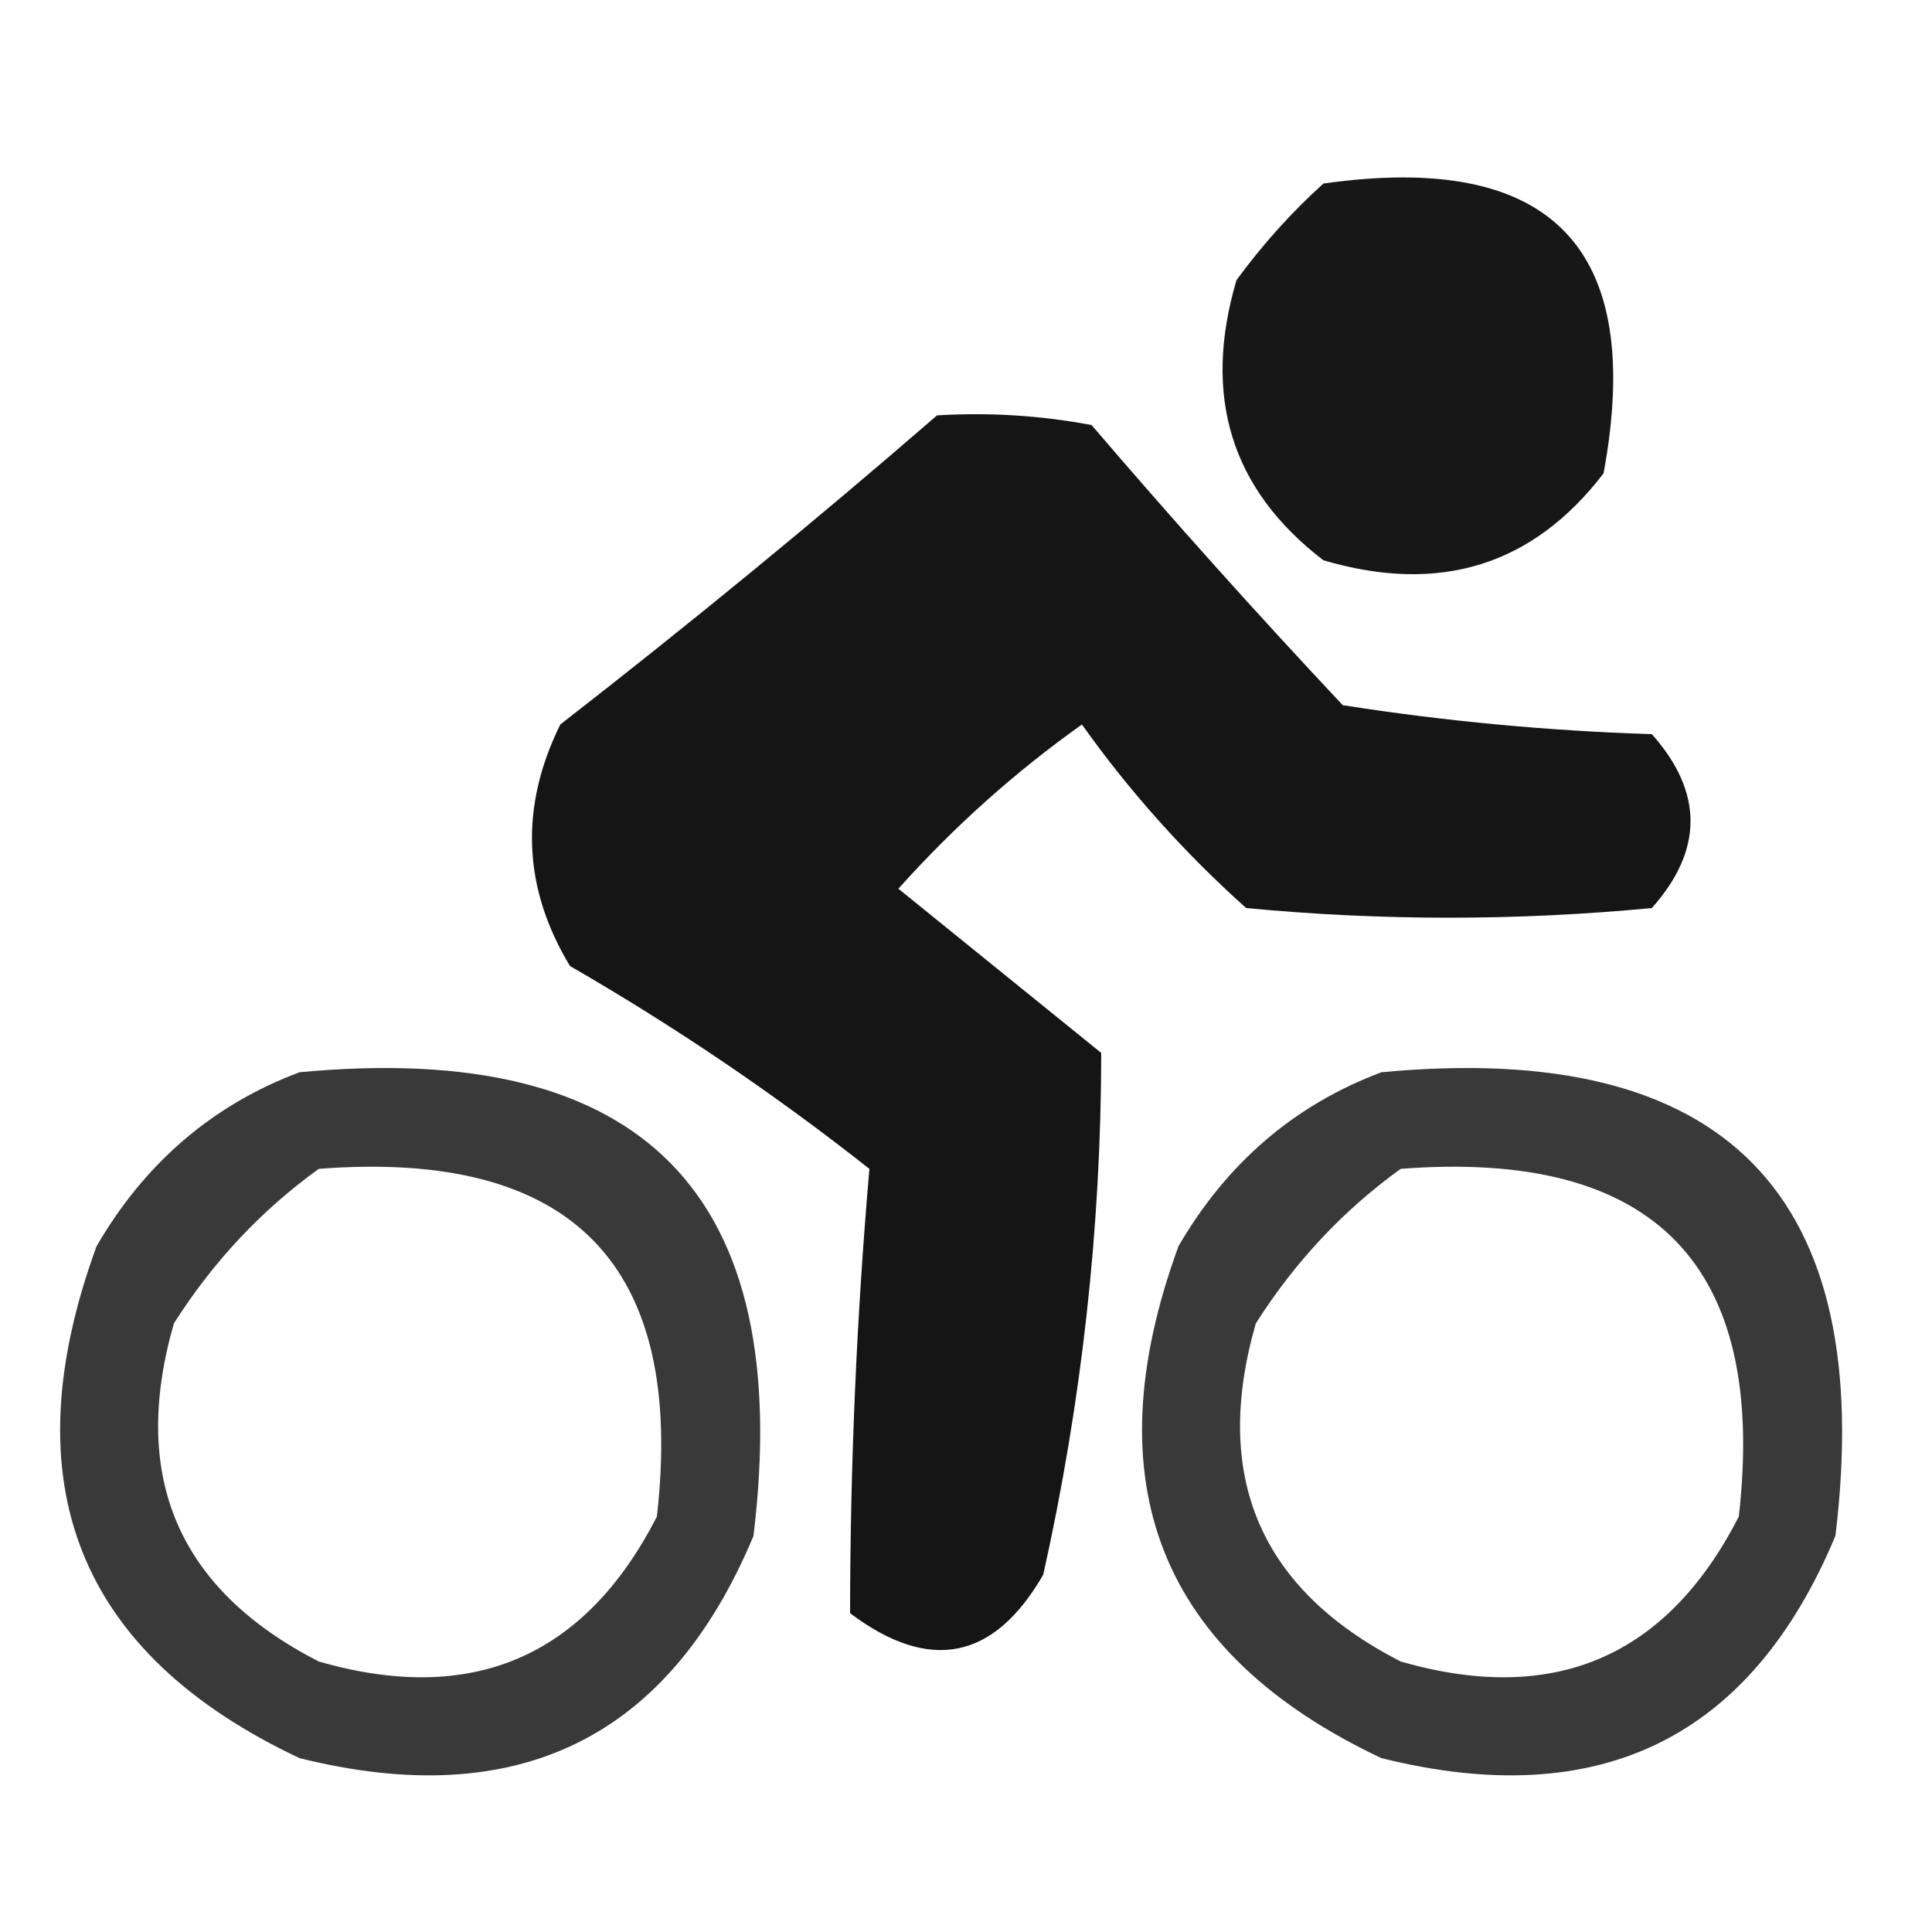 <?xml version="1.0" encoding="UTF-8"?>
<!DOCTYPE svg PUBLIC "-//W3C//DTD SVG 1.1//EN" "http://www.w3.org/Graphics/SVG/1.1/DTD/svg11.dtd">
<svg xmlns="http://www.w3.org/2000/svg" version="1.1" width="100px" height="100px" style="shape-rendering:geometricPrecision; text-rendering:geometricPrecision; image-rendering:optimizeQuality; fill-rule:evenodd; clip-rule:evenodd" xmlns:xlink="http://www.w3.org/1999/xlink">
<g><path style="opacity:0.908" fill="#000000" d="M 68.5,9.5 C 80.324,7.824 85.158,12.824 83,24.5C 79.345,29.274 74.512,30.774 68.5,29C 63.725,25.345 62.225,20.512 64,14.5C 65.366,12.638 66.866,10.972 68.5,9.5 Z"/></g>
<g><path style="opacity:0.917" fill="#000000" d="M 48.5,21.5 C 51.187,21.336 53.854,21.503 56.5,22C 60.716,26.928 65.049,31.761 69.5,36.5C 74.802,37.33 80.136,37.83 85.5,38C 88.167,41 88.167,44 85.5,47C 78.5,47.667 71.5,47.667 64.5,47C 61.296,44.131 58.463,40.965 56,37.5C 52.535,39.963 49.369,42.796 46.5,46C 50,48.833 53.5,51.667 57,54.5C 56.989,63.577 55.989,72.577 54,81.5C 51.451,85.925 48.118,86.592 44,83.5C 44.006,75.806 44.34,68.139 45,60.5C 40.093,56.629 34.926,53.129 29.5,50C 27.058,45.948 26.891,41.781 29,37.5C 35.689,32.302 42.189,26.969 48.5,21.5 Z"/></g>
<g><path style="opacity:0.775" fill="#000000" d="M 15.5,55.5 C 33.317,53.816 41.151,61.816 39,79.5C 34.62,89.979 26.786,93.812 15.5,91C 4.017,85.583 0.517,76.75 5,64.5C 7.505,60.189 11.005,57.189 15.5,55.5 Z M 16.5,60.5 C 29.651,59.483 35.484,65.483 34,78.5C 30.268,85.78 24.435,88.28 16.5,86C 9.22,82.269 6.72,76.435 9,68.5C 11.028,65.308 13.528,62.641 16.5,60.5 Z"/></g>
<g><path style="opacity:0.775" fill="#000000" d="M 71.5,55.5 C 89.317,53.816 97.15,61.816 95,79.5C 90.62,89.979 82.786,93.812 71.5,91C 60.017,85.583 56.517,76.75 61,64.5C 63.505,60.189 67.005,57.189 71.5,55.5 Z M 72.5,60.5 C 85.65,59.483 91.484,65.483 90,78.5C 86.269,85.78 80.435,88.28 72.5,86C 65.22,82.269 62.72,76.435 65,68.5C 67.028,65.308 69.528,62.641 72.5,60.5 Z"/></g>
</svg>

